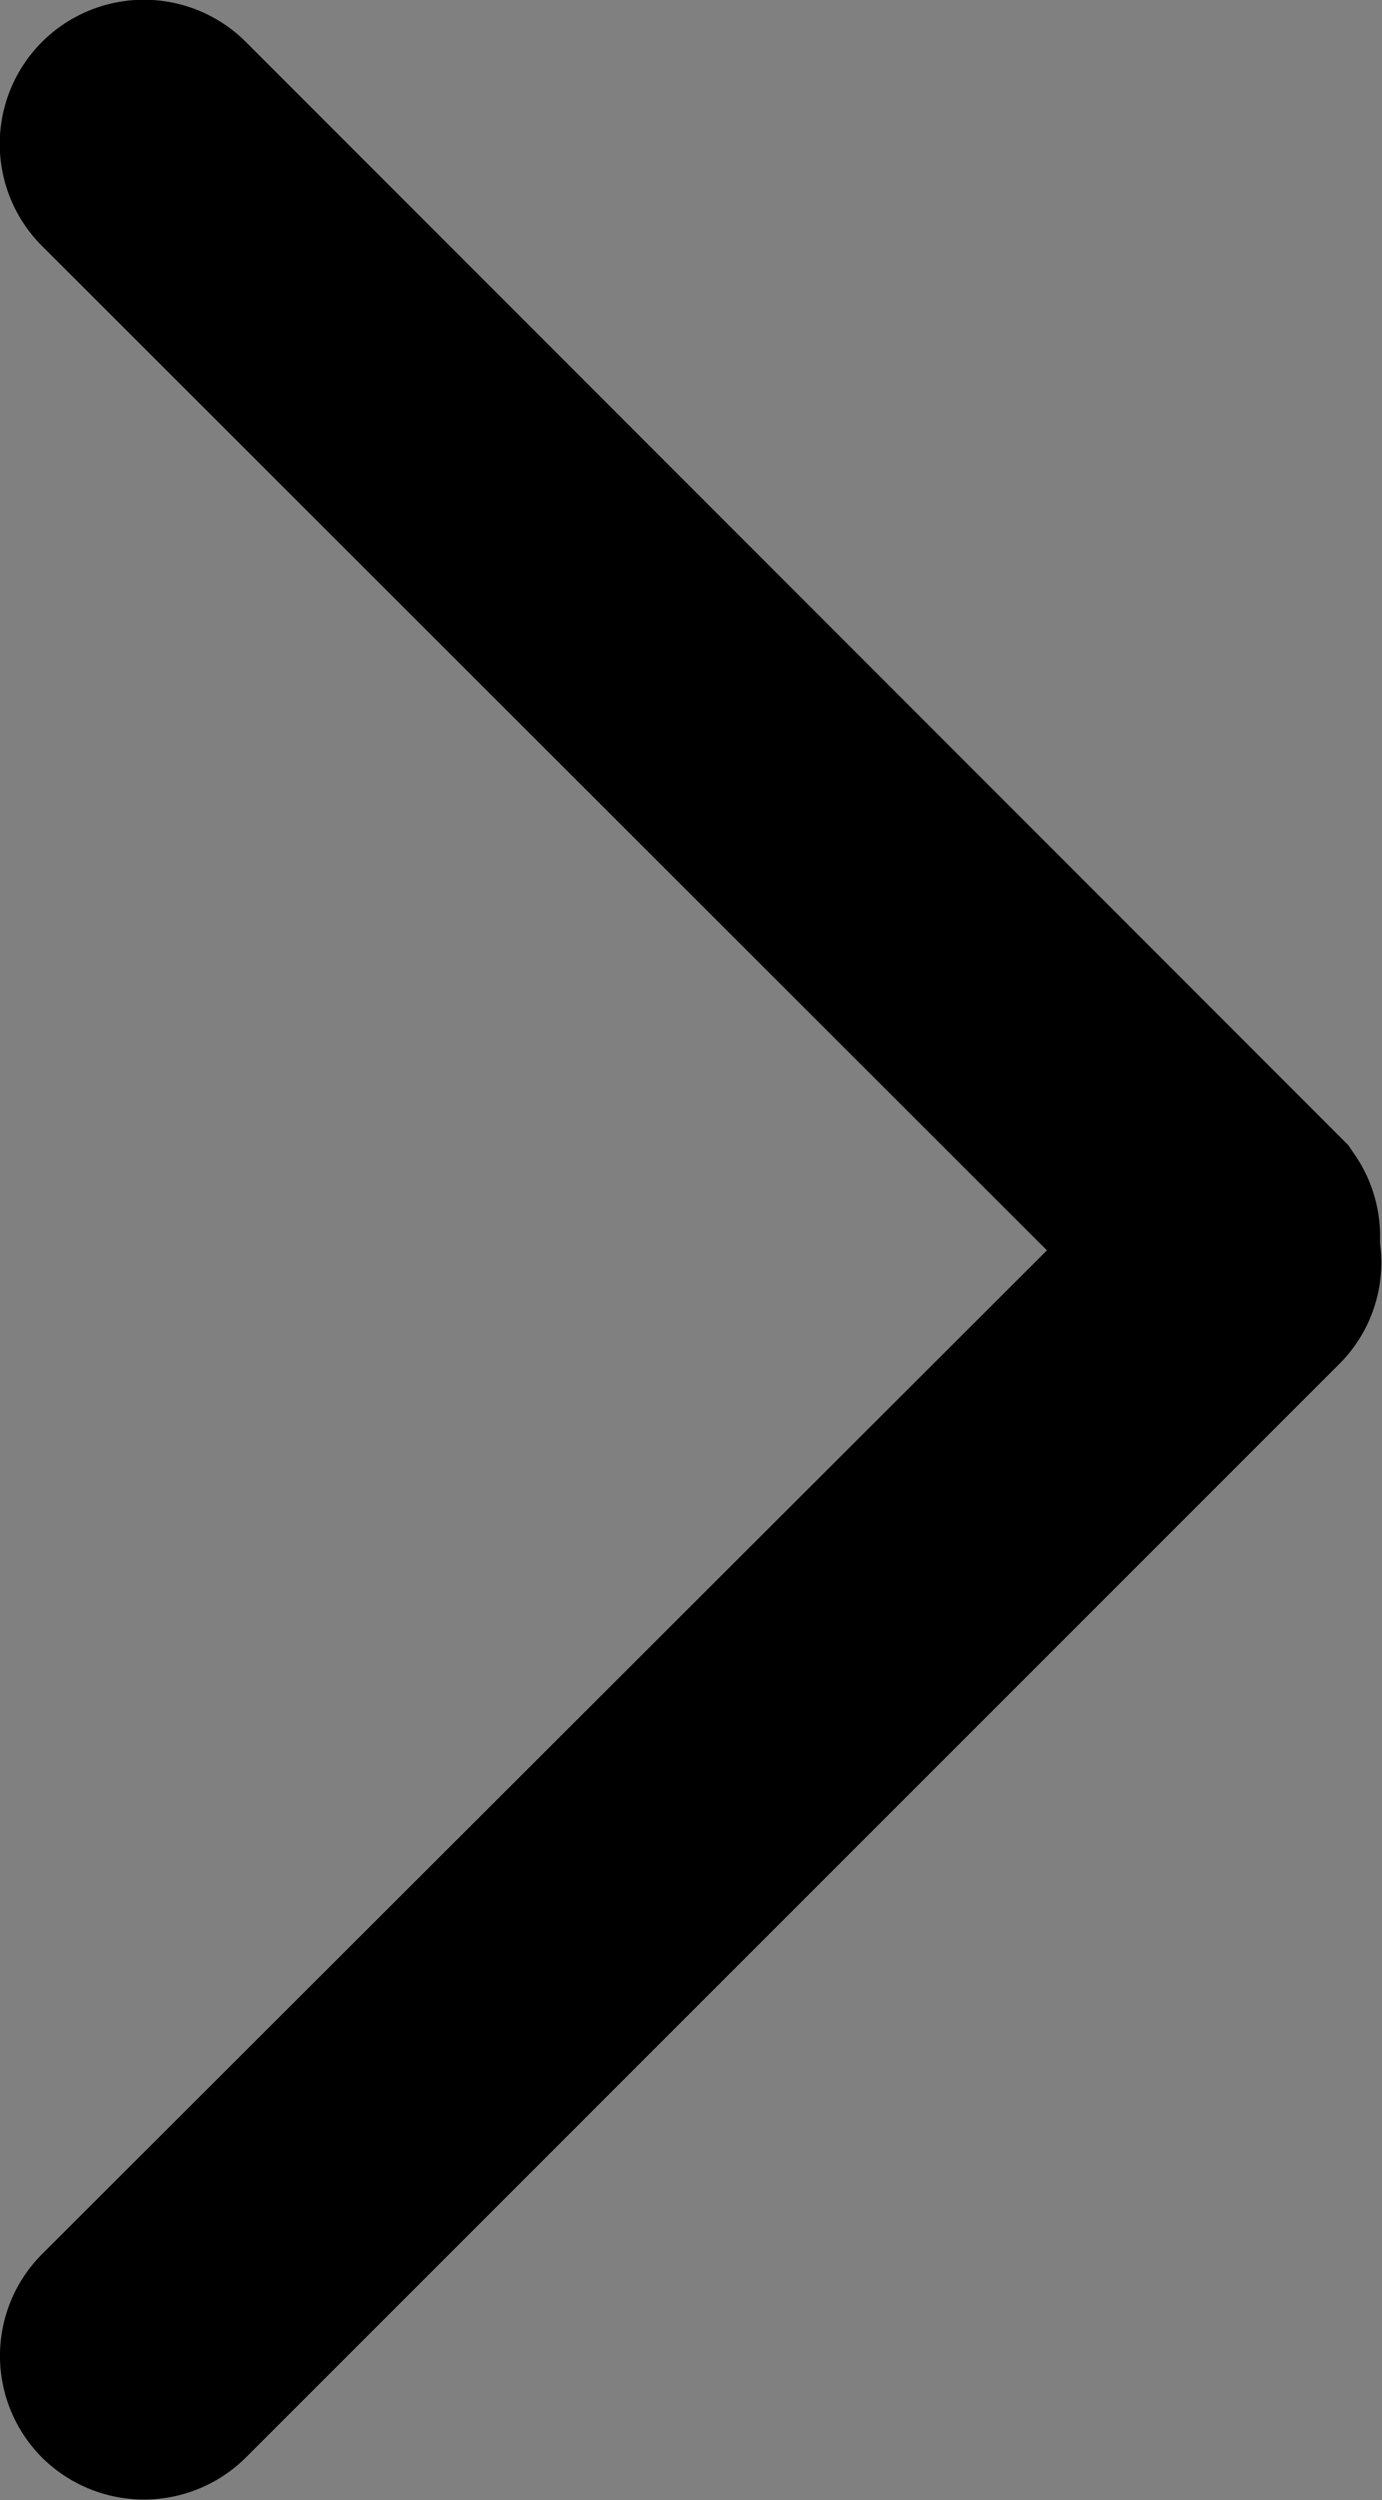 <svg xmlns="http://www.w3.org/2000/svg" viewBox="0 0 20.93 37.86"><rect x="0" y="0" width="20.93" height="37.86" fill="#808080" stroke="none"/><defs><style>.cls-1{fill:#fff;stroke:#000;stroke-miterlimit:10;stroke-width:4px;}</style></defs><title>flecha-derecha</title><g id="Capa_2" data-name="Capa 2"><g id="Diseño"><path class="cls-1" d="M18.87,19.24,2.31,35.8a.19.19,0,0,1-.26,0,.18.18,0,0,1,0-.25L18.62,19a.18.18,0,0,1,.25,0A.17.17,0,0,1,18.87,19.24Z"/><path class="cls-1" d="M18.62,18.87,2.05,2.31a.18.18,0,1,1,.26-.26L18.87,18.62a.18.18,0,0,1-.25.25Z"/></g></g></svg>